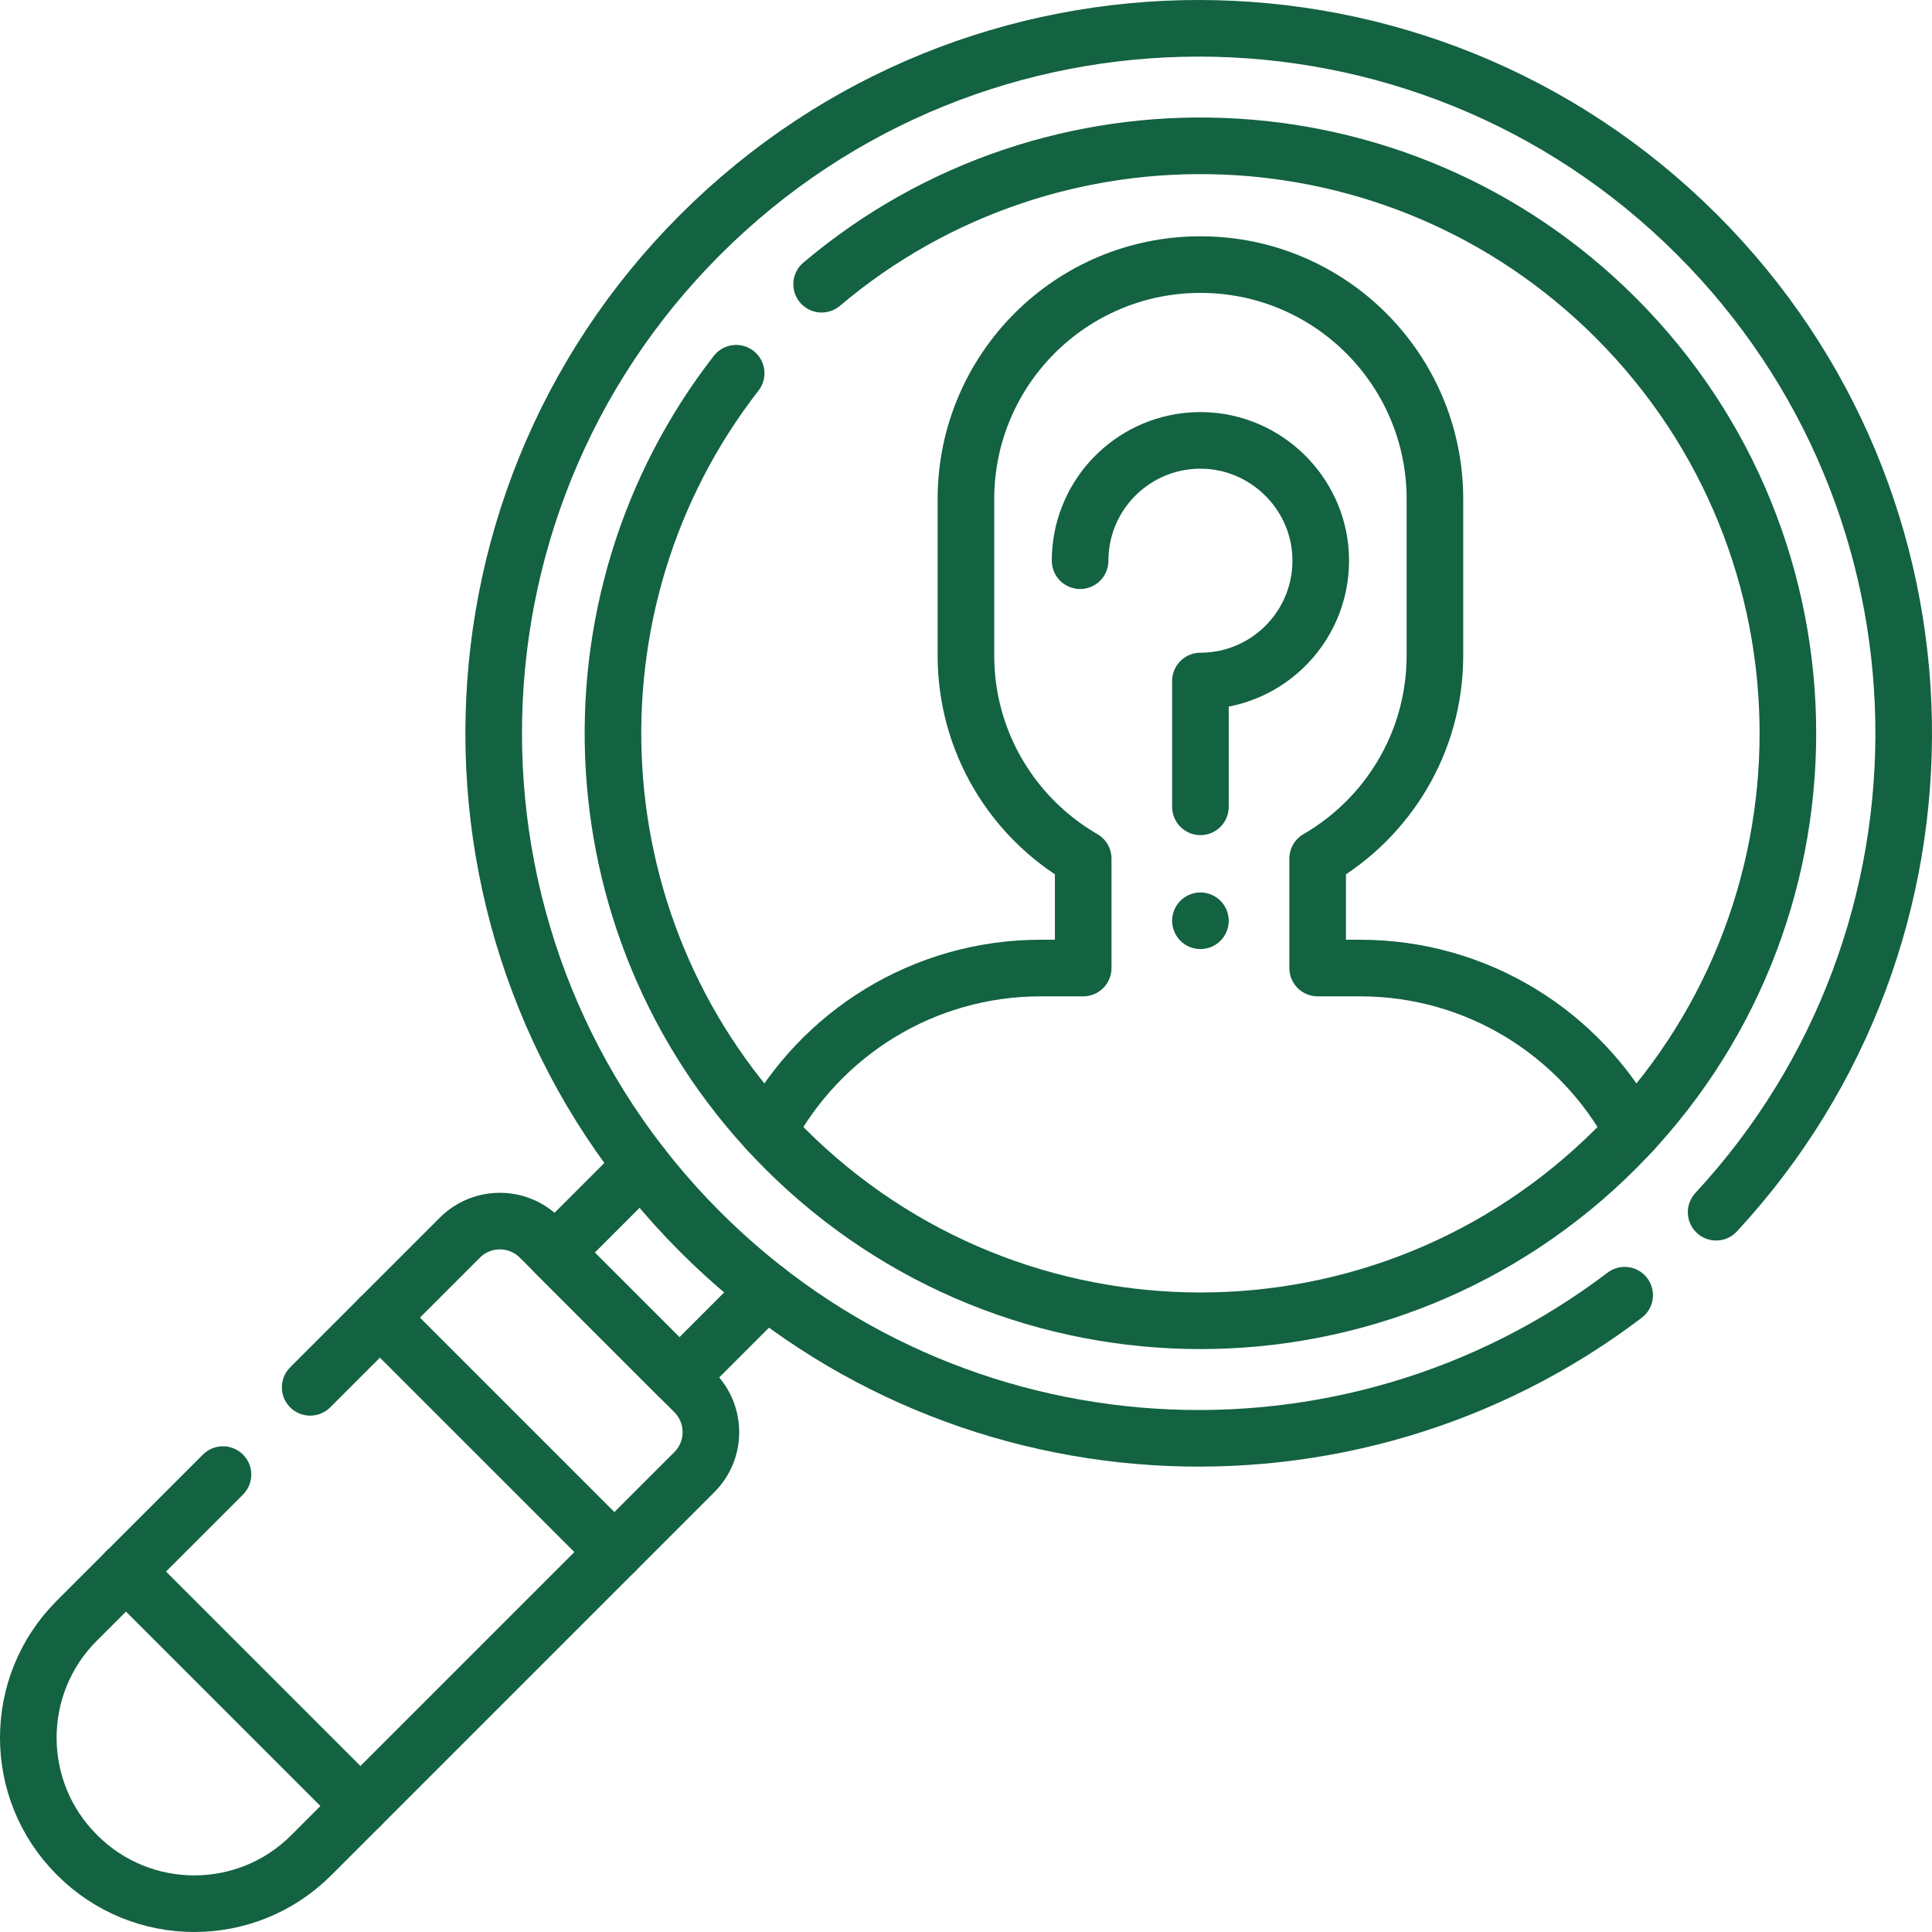 <?xml version="1.0" encoding="UTF-8"?> <svg xmlns="http://www.w3.org/2000/svg" width="512" height="512" viewBox="0 0 512 512" fill="none"><g clip-path="url(#clip0_32_38)"><path d="M170.06 308.91L147.02 331.95L180.05 364.98L203.09 341.94" stroke="#136241" stroke-width="15" stroke-miterlimit="10" stroke-linecap="round" stroke-linejoin="round"></path><path d="M430.55 343.24C357.32 398.9 252.41 393.3 185.55 326.45C112.59 253.48 112.59 135.19 185.55 62.22C258.52 -10.74 376.81 -10.74 449.78 62.22C521.03 133.48 522.7 247.96 454.79 321.25" stroke="#136241" stroke-width="15" stroke-miterlimit="10" stroke-linecap="round" stroke-linejoin="round"></path><path d="M217.74 75.32C278.91 23.6 370.55 26.58 428.21 84.24C489.01 145.04 489.01 243.62 428.21 304.42C367.41 365.22 268.84 365.22 208.04 304.42C151.92 248.3 147.6 159.98 195.09 98.91" stroke="#136241" stroke-width="15" stroke-miterlimit="10" stroke-linecap="round" stroke-linejoin="round"></path><path d="M82.2 367.66L121.86 328C127.71 322.14 137.21 322.14 143.07 328L184 368.93C189.86 374.79 189.86 384.29 184 390.14L82.48 491.66C65.37 508.78 37.61 508.78 20.49 491.66L20.34 491.51C3.22 474.39 3.22 446.63 20.34 429.52L59.09 390.78" stroke="#136241" stroke-width="15" stroke-miterlimit="10" stroke-linecap="round" stroke-linejoin="round"></path><path d="M100.678 349.176L162.824 411.321" stroke="#136241" stroke-width="15" stroke-miterlimit="10" stroke-linecap="round" stroke-linejoin="round"></path><path d="M33.382 416.473L95.527 478.618" stroke="#136241" stroke-width="15" stroke-miterlimit="10" stroke-linecap="round" stroke-linejoin="round"></path><path d="M432.68 299.76C418.85 274.03 391.68 256.54 360.42 256.54H349.19V227.54C367.77 216.8 380.27 196.71 380.27 173.7V132.27C380.27 97.94 352.45 70.12 318.12 70.12C300.96 70.12 285.42 77.08 274.18 88.32C262.94 99.57 255.98 115.1 255.98 132.27V173.7C255.98 196.71 268.48 216.8 287.06 227.54V256.54H275.83C244.57 256.54 217.4 274.03 203.57 299.76" stroke="#136241" stroke-width="15" stroke-miterlimit="10" stroke-linecap="round" stroke-linejoin="round"></path><path d="M286.24 148.592C286.24 147.083 286.345 145.598 286.548 144.145C288.741 128.43 302.389 116.384 318.783 116.714C335.368 117.048 349.106 130.33 349.966 146.896C350.919 165.253 336.297 180.477 318.125 180.477V213.818" stroke="#136241" stroke-width="15" stroke-miterlimit="10" stroke-linecap="round" stroke-linejoin="round"></path><circle cx="318.124" cy="244.015" r="7.5" fill="#136241"></circle></g><defs><clipPath id="clip0_32_38"><rect width="512" height="512" fill="white"></rect></clipPath></defs></svg> 